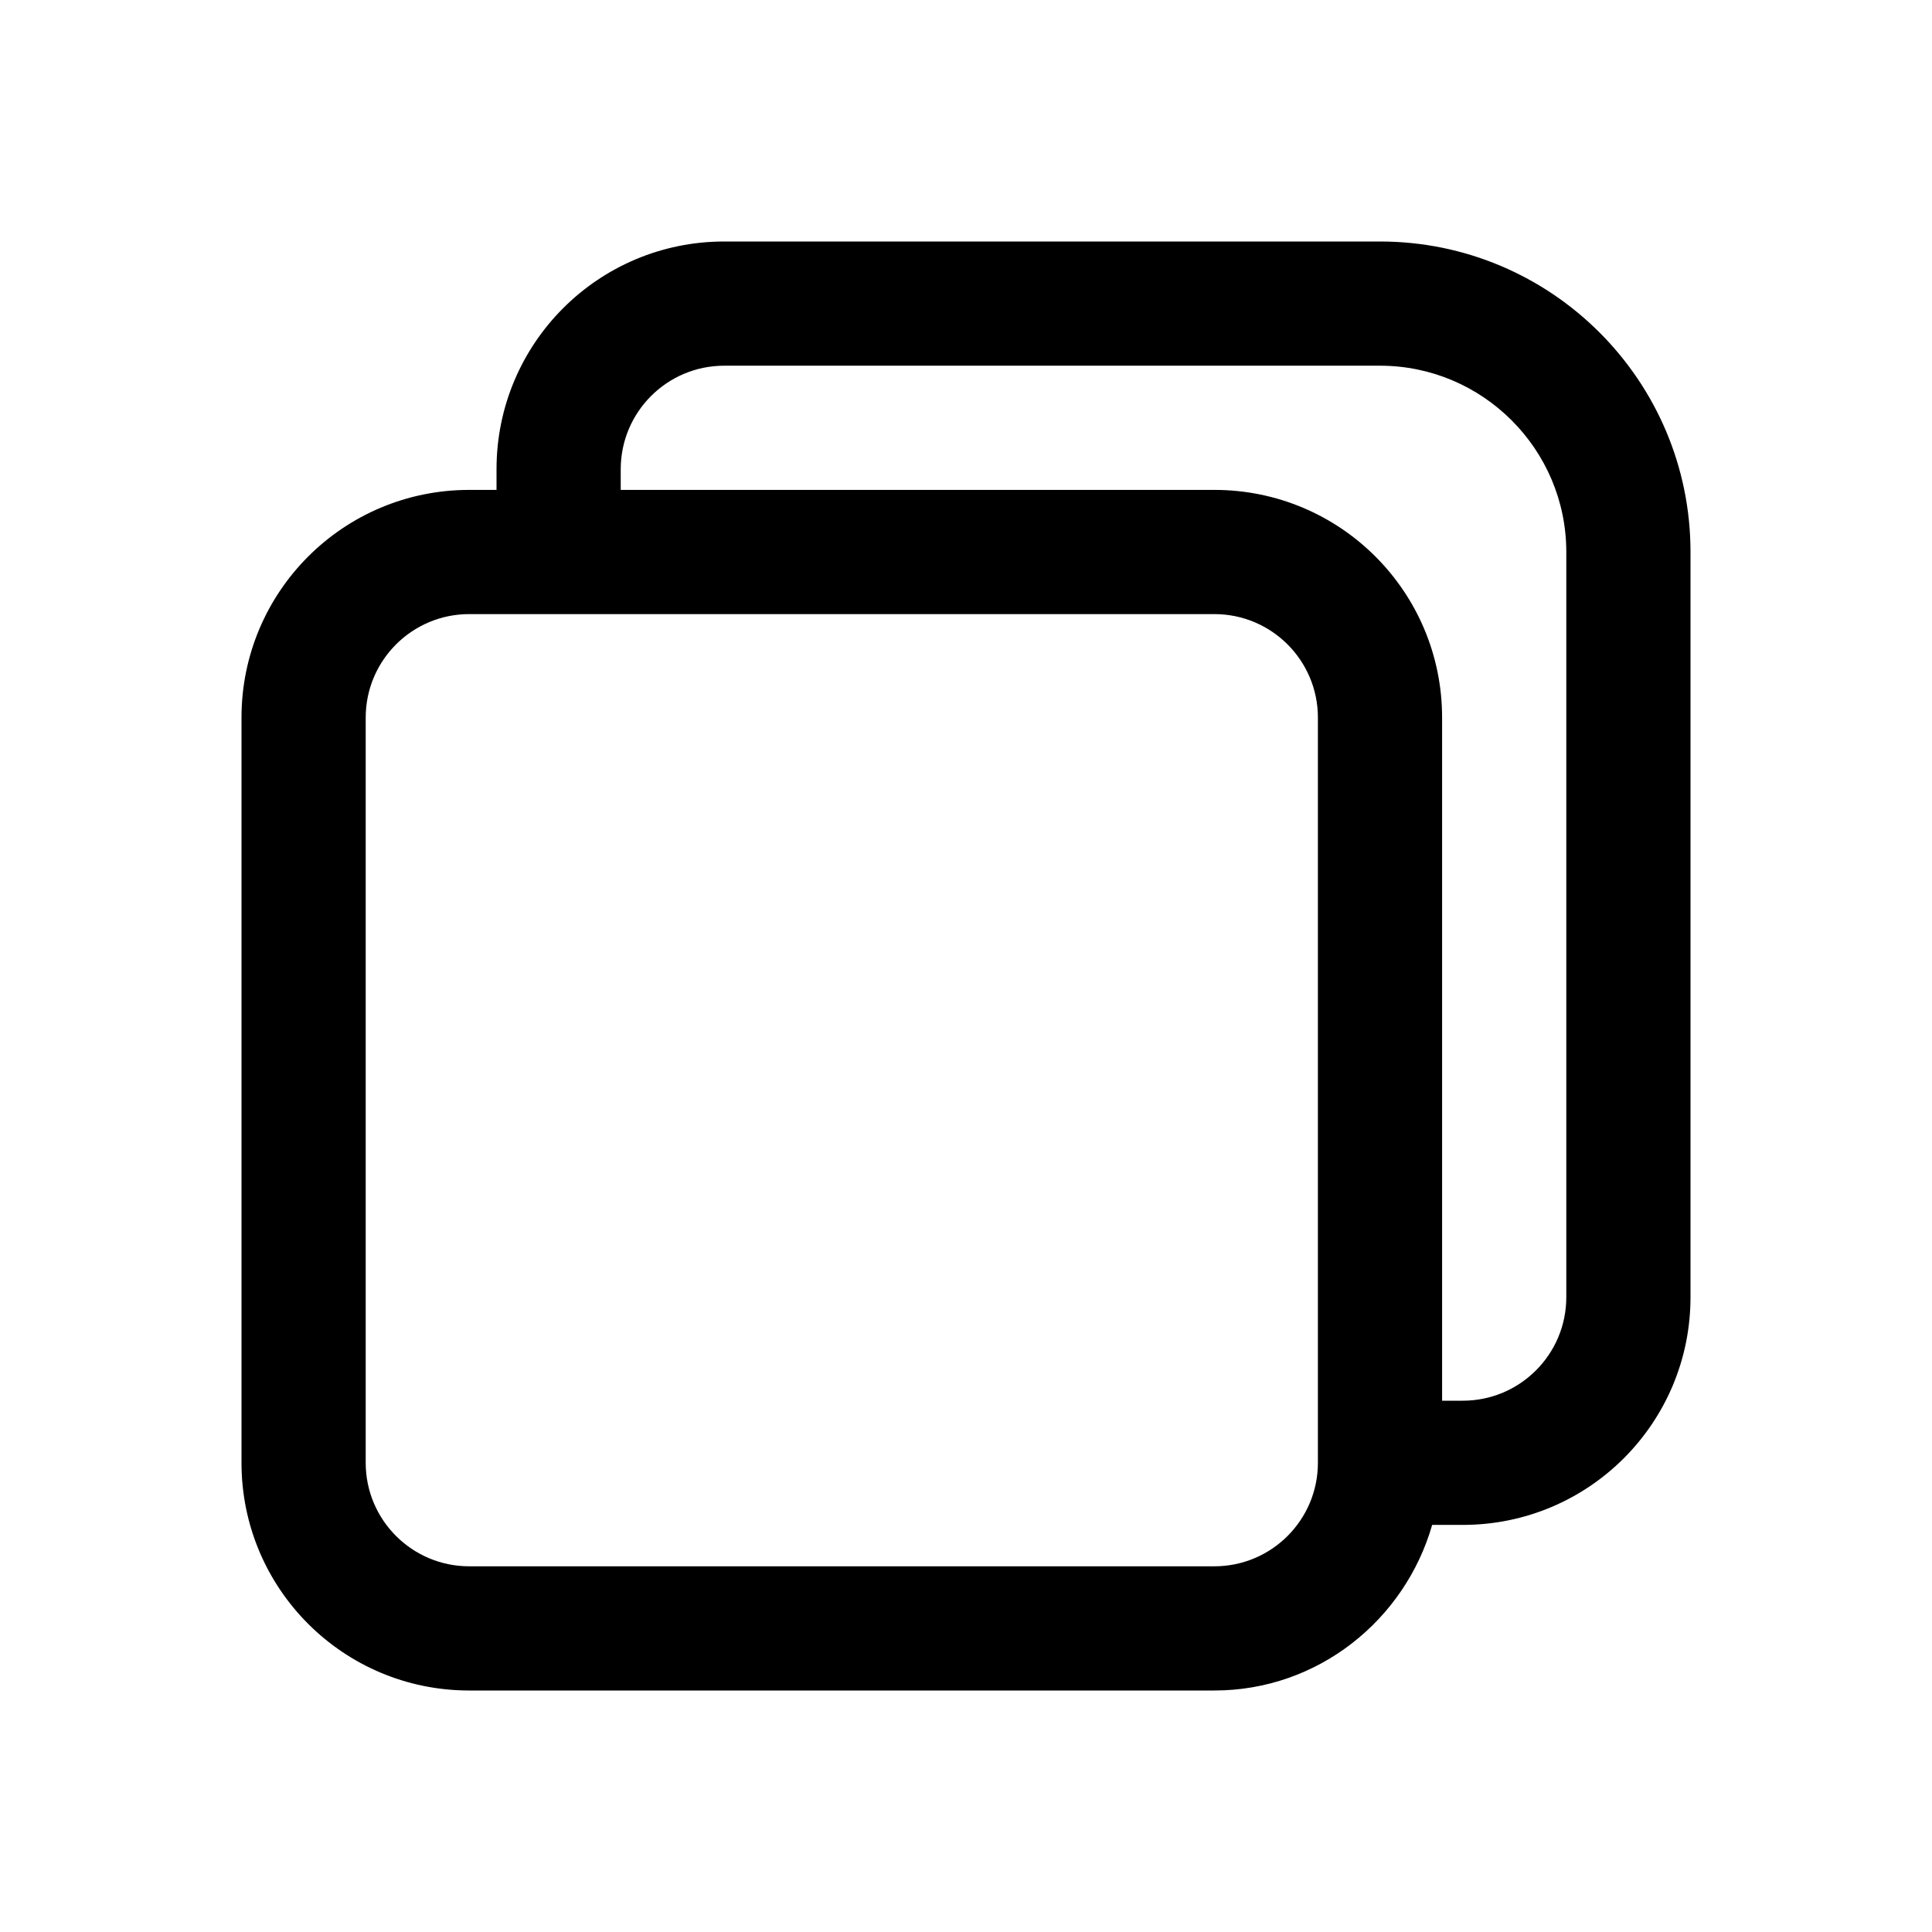 <svg width="800" height="800" viewBox="0 0 800 800" fill="none" xmlns="http://www.w3.org/2000/svg">
<path d="M571.429 100H299.886C247.771 100 205.6 142.171 205.6 194.286V202.857H194.286C142.171 202.857 100 245.029 100 297.143V605.714C100 657.829 142.171 700 194.286 700H502.857C545.714 700 581.714 670.857 593.029 631.429H605.714C657.829 631.429 700 589.257 700 537.143V228.571C700 157.6 642.4 100 571.429 100ZM502.857 648.571H194.286C170.629 648.571 151.429 629.371 151.429 605.714V297.143C151.429 273.486 170.629 254.286 194.286 254.286H502.857C526.514 254.286 545.714 273.486 545.714 297.143V605.714C545.714 629.371 526.514 648.571 502.857 648.571ZM648.571 537.143C648.571 560.8 629.371 580 605.714 580H597.143V297.143C597.143 245.029 554.971 202.857 502.857 202.857H257.029V194.286C257.029 170.629 276.229 151.429 299.886 151.429H571.429C613.943 151.429 648.571 186.057 648.571 228.571V537.143Z" fill="black"/>
</svg>
